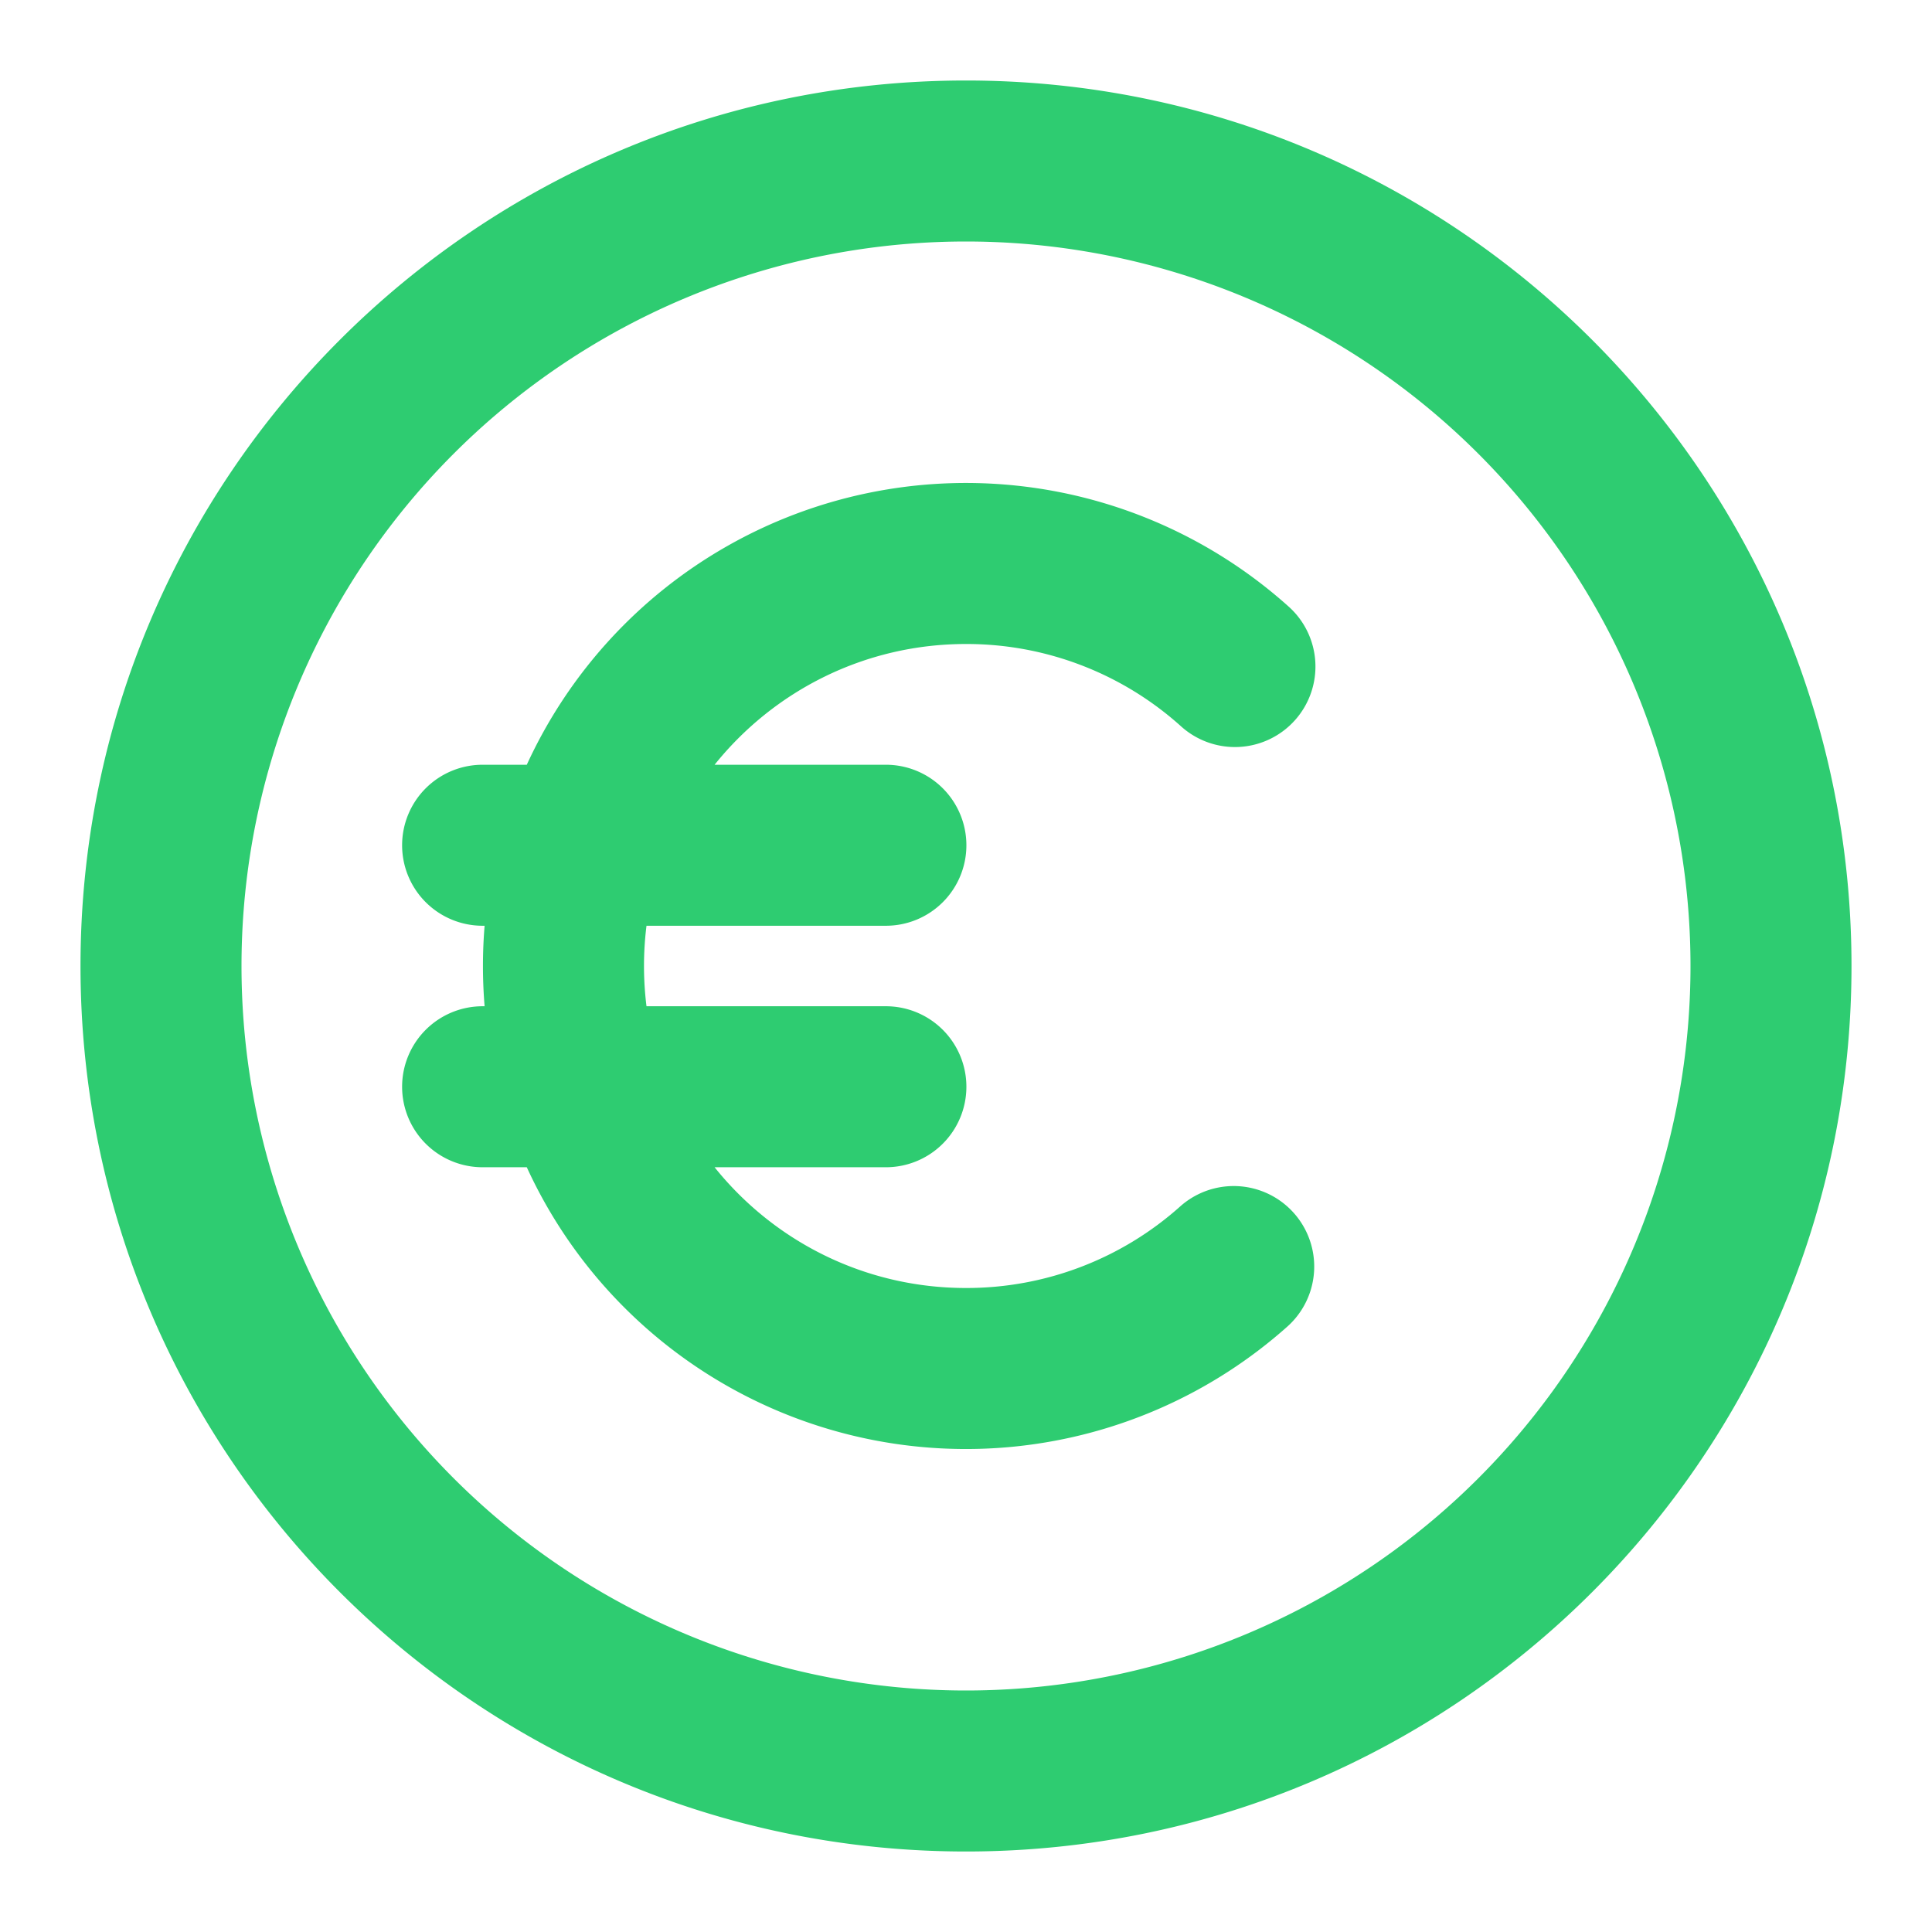 <?xml version="1.0" standalone="no"?><!DOCTYPE svg PUBLIC "-//W3C//DTD SVG 1.1//EN" "http://www.w3.org/Graphics/SVG/1.1/DTD/svg11.dtd"><svg t="1763123741402" class="icon" viewBox="0 0 1024 1024" version="1.1" xmlns="http://www.w3.org/2000/svg" p-id="13945" xmlns:xlink="http://www.w3.org/1999/xlink" width="200" height="200"><path d="M512 128a384 384 0 1 0 0 768 384 384 0 0 0 0-768zM42.667 512C42.667 252.8 252.8 42.667 512 42.667s469.333 210.133 469.333 469.333-210.133 469.333-469.333 469.333S42.667 771.2 42.667 512z m299.989-21.333a172.331 172.331 0 0 0 0 42.667H469.333a42.667 42.667 0 1 1 0 85.333H378.752c31.275 39.04 79.36 64 133.248 64a169.856 169.856 0 0 0 113.749-43.435A42.667 42.667 0 0 1 682.667 702.805 256.043 256.043 0 0 1 279.211 618.667H256a42.667 42.667 0 1 1 0-85.333h0.853a259.456 259.456 0 0 1 0-42.667H256a42.667 42.667 0 1 1 0-85.333h23.211A256.043 256.043 0 0 1 682.667 321.195a42.667 42.667 0 1 1-56.917 63.573A169.856 169.856 0 0 0 512 341.333c-53.888 0-101.973 25.003-133.248 64H469.333a42.667 42.667 0 1 1 0 85.333H342.656z" p-id="13946" fill="#2ecc71"></path></svg>
